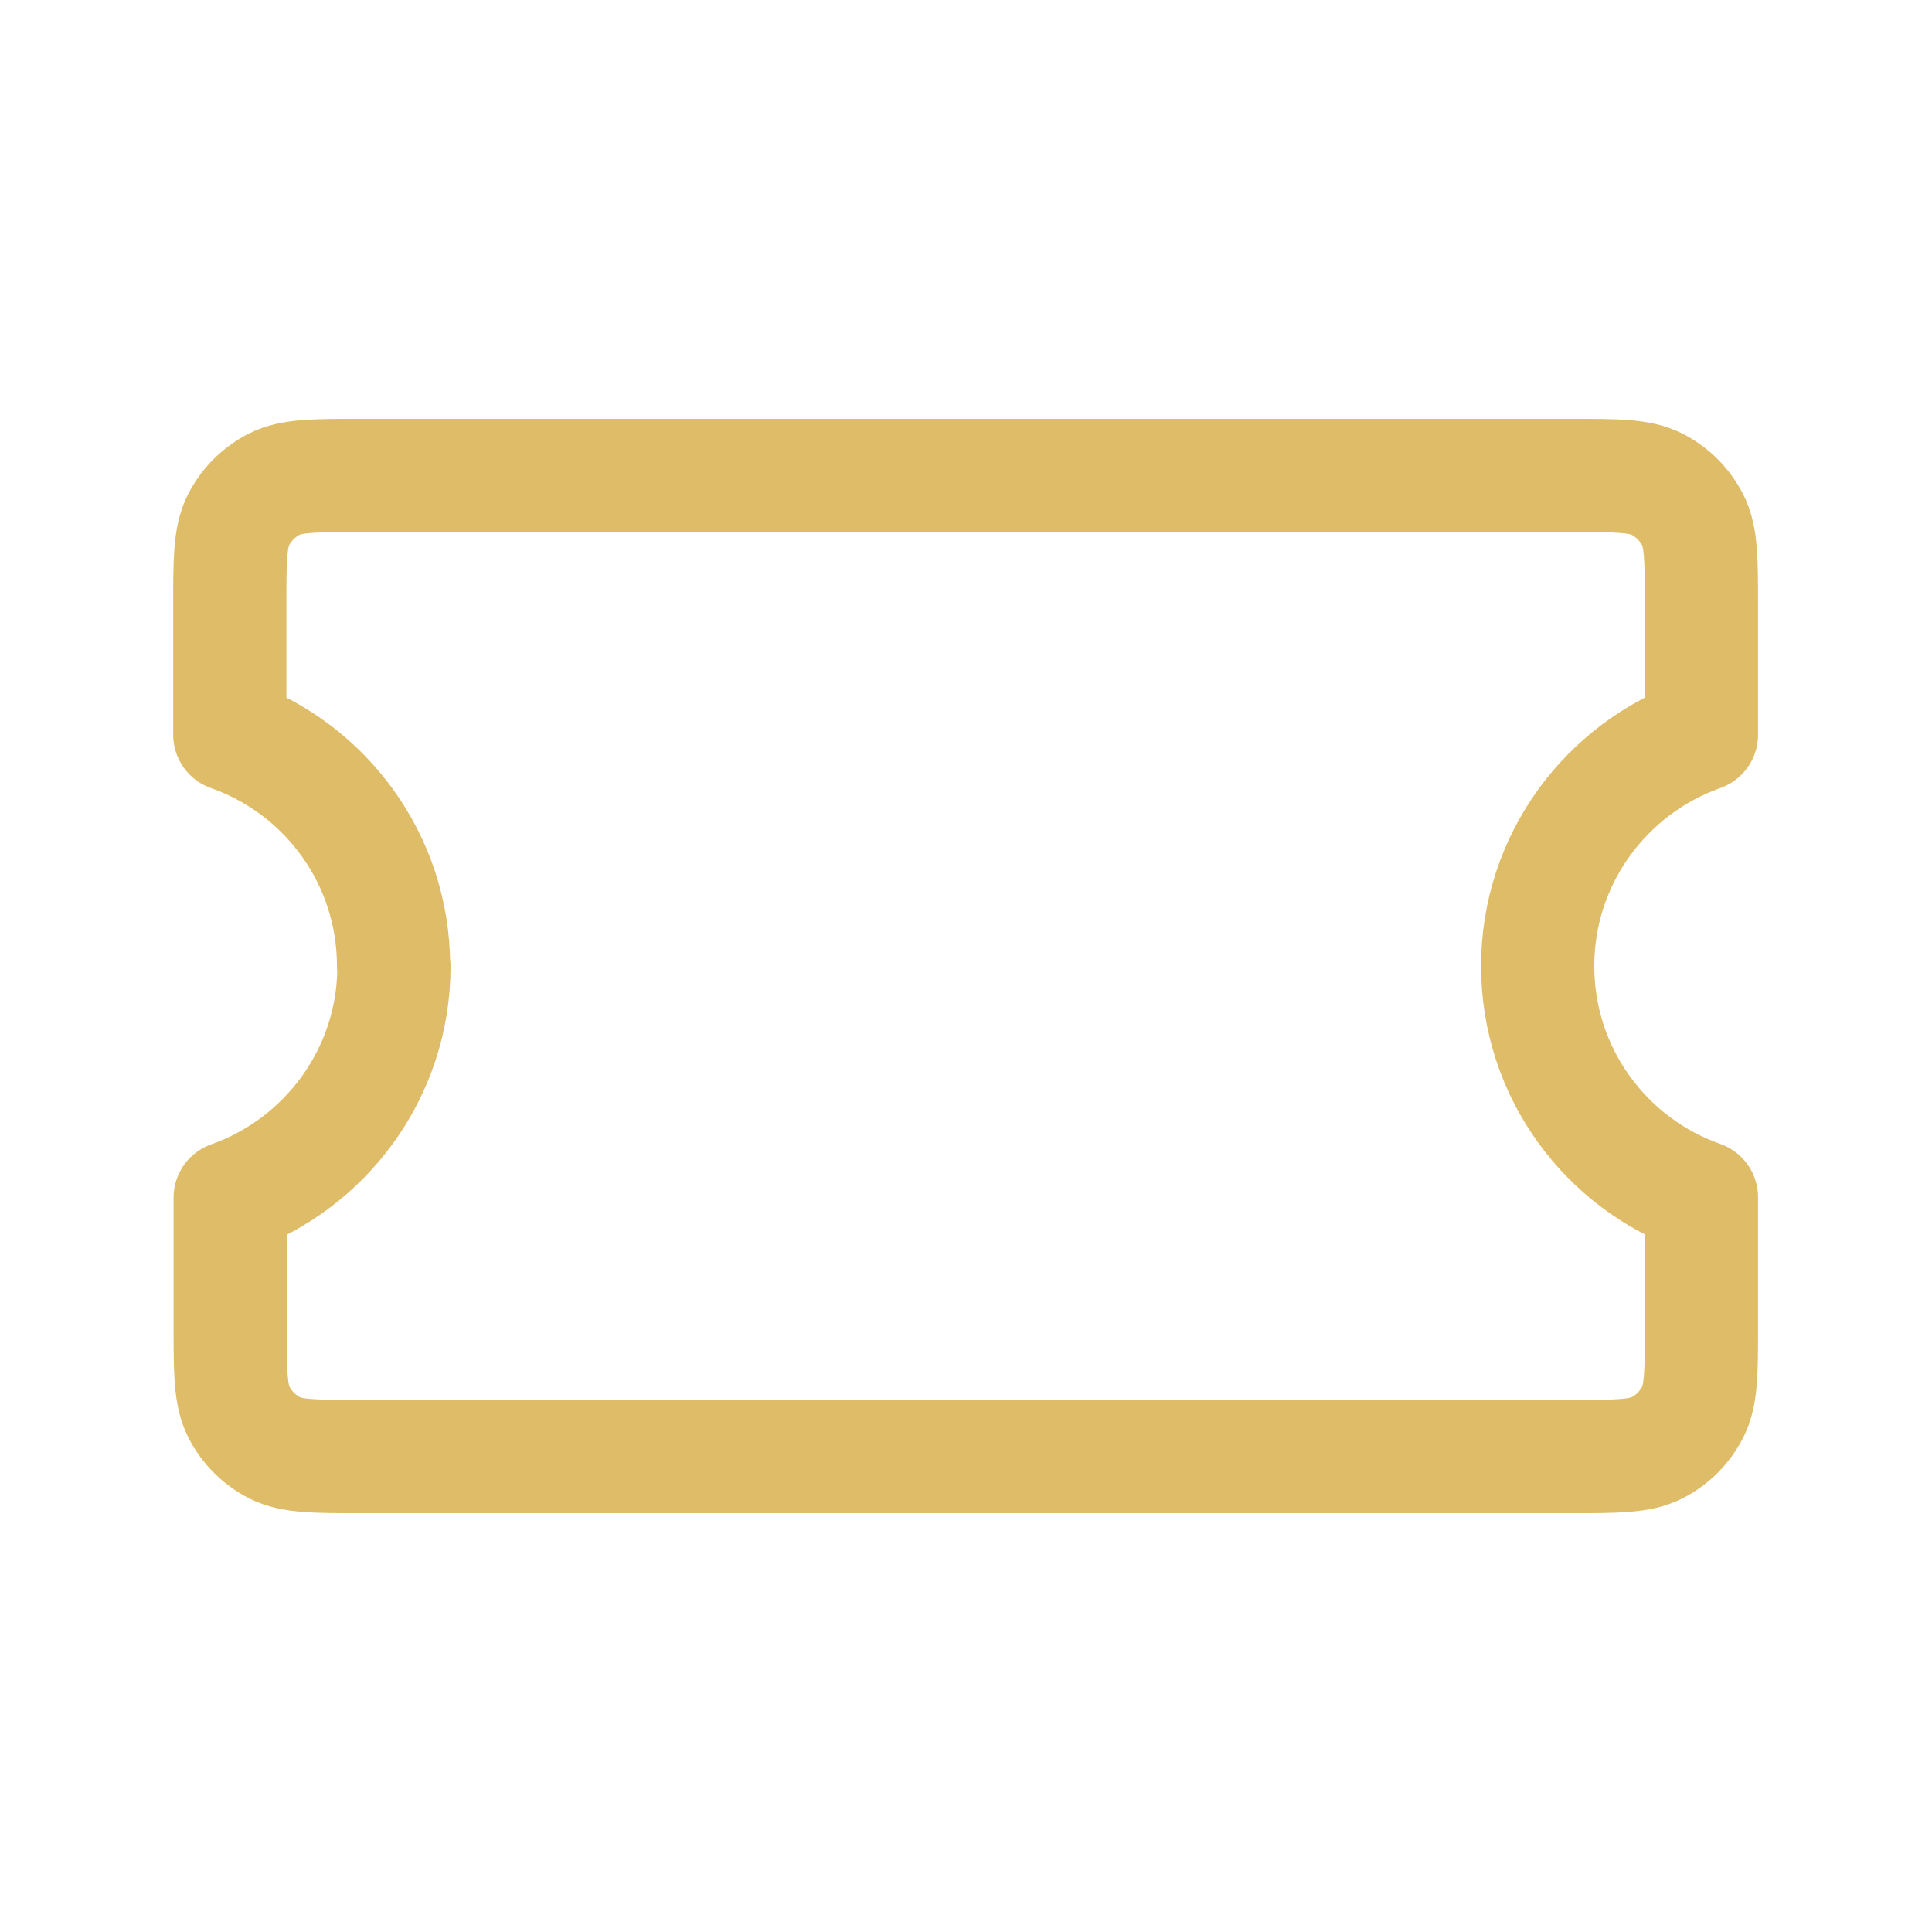 <?xml version="1.0" encoding="UTF-8"?>
<svg id="Layer_1" xmlns="http://www.w3.org/2000/svg" version="1.1" viewBox="0 0 512 512">
  <!-- Generator: Adobe Illustrator 29.1.0, SVG Export Plug-In . SVG Version: 2.1.0 Build 142)  -->
  <defs>
    <style>
      .st0 {
        fill: none;
        stroke: #dfbc68;
        stroke-linecap: round;
        stroke-linejoin: round;
        stroke-width: 30px;
      }
    </style>
  </defs>
  <path class="st0" d="M104.3,256c0-28.3-18.1-52.4-43.4-61.3v-34.1c0-12.2,0-18.2,2.3-22.8,2.1-4.1,5.4-7.4,9.5-9.5,4.6-2.3,10.7-2.3,22.8-2.3h320.8c12.2,0,18.2,0,22.8,2.3,4.1,2.1,7.4,5.4,9.5,9.5,2.3,4.6,2.3,10.7,2.3,22.8v34.1c-25.2,8.9-43.4,33-43.4,61.3s18.1,52.4,43.4,61.3v34.1c0,12.2,0,18.2-2.3,22.8-2.1,4.1-5.4,7.4-9.5,9.5-4.6,2.3-10.7,2.3-22.8,2.3H95.6c-12.2,0-18.2,0-22.8-2.3-4.1-2.1-7.4-5.4-9.5-9.5-2.3-4.6-2.3-10.7-2.3-22.8v-34c25.2-8.9,43.4-33,43.4-61.3h0Z"/>
</svg>